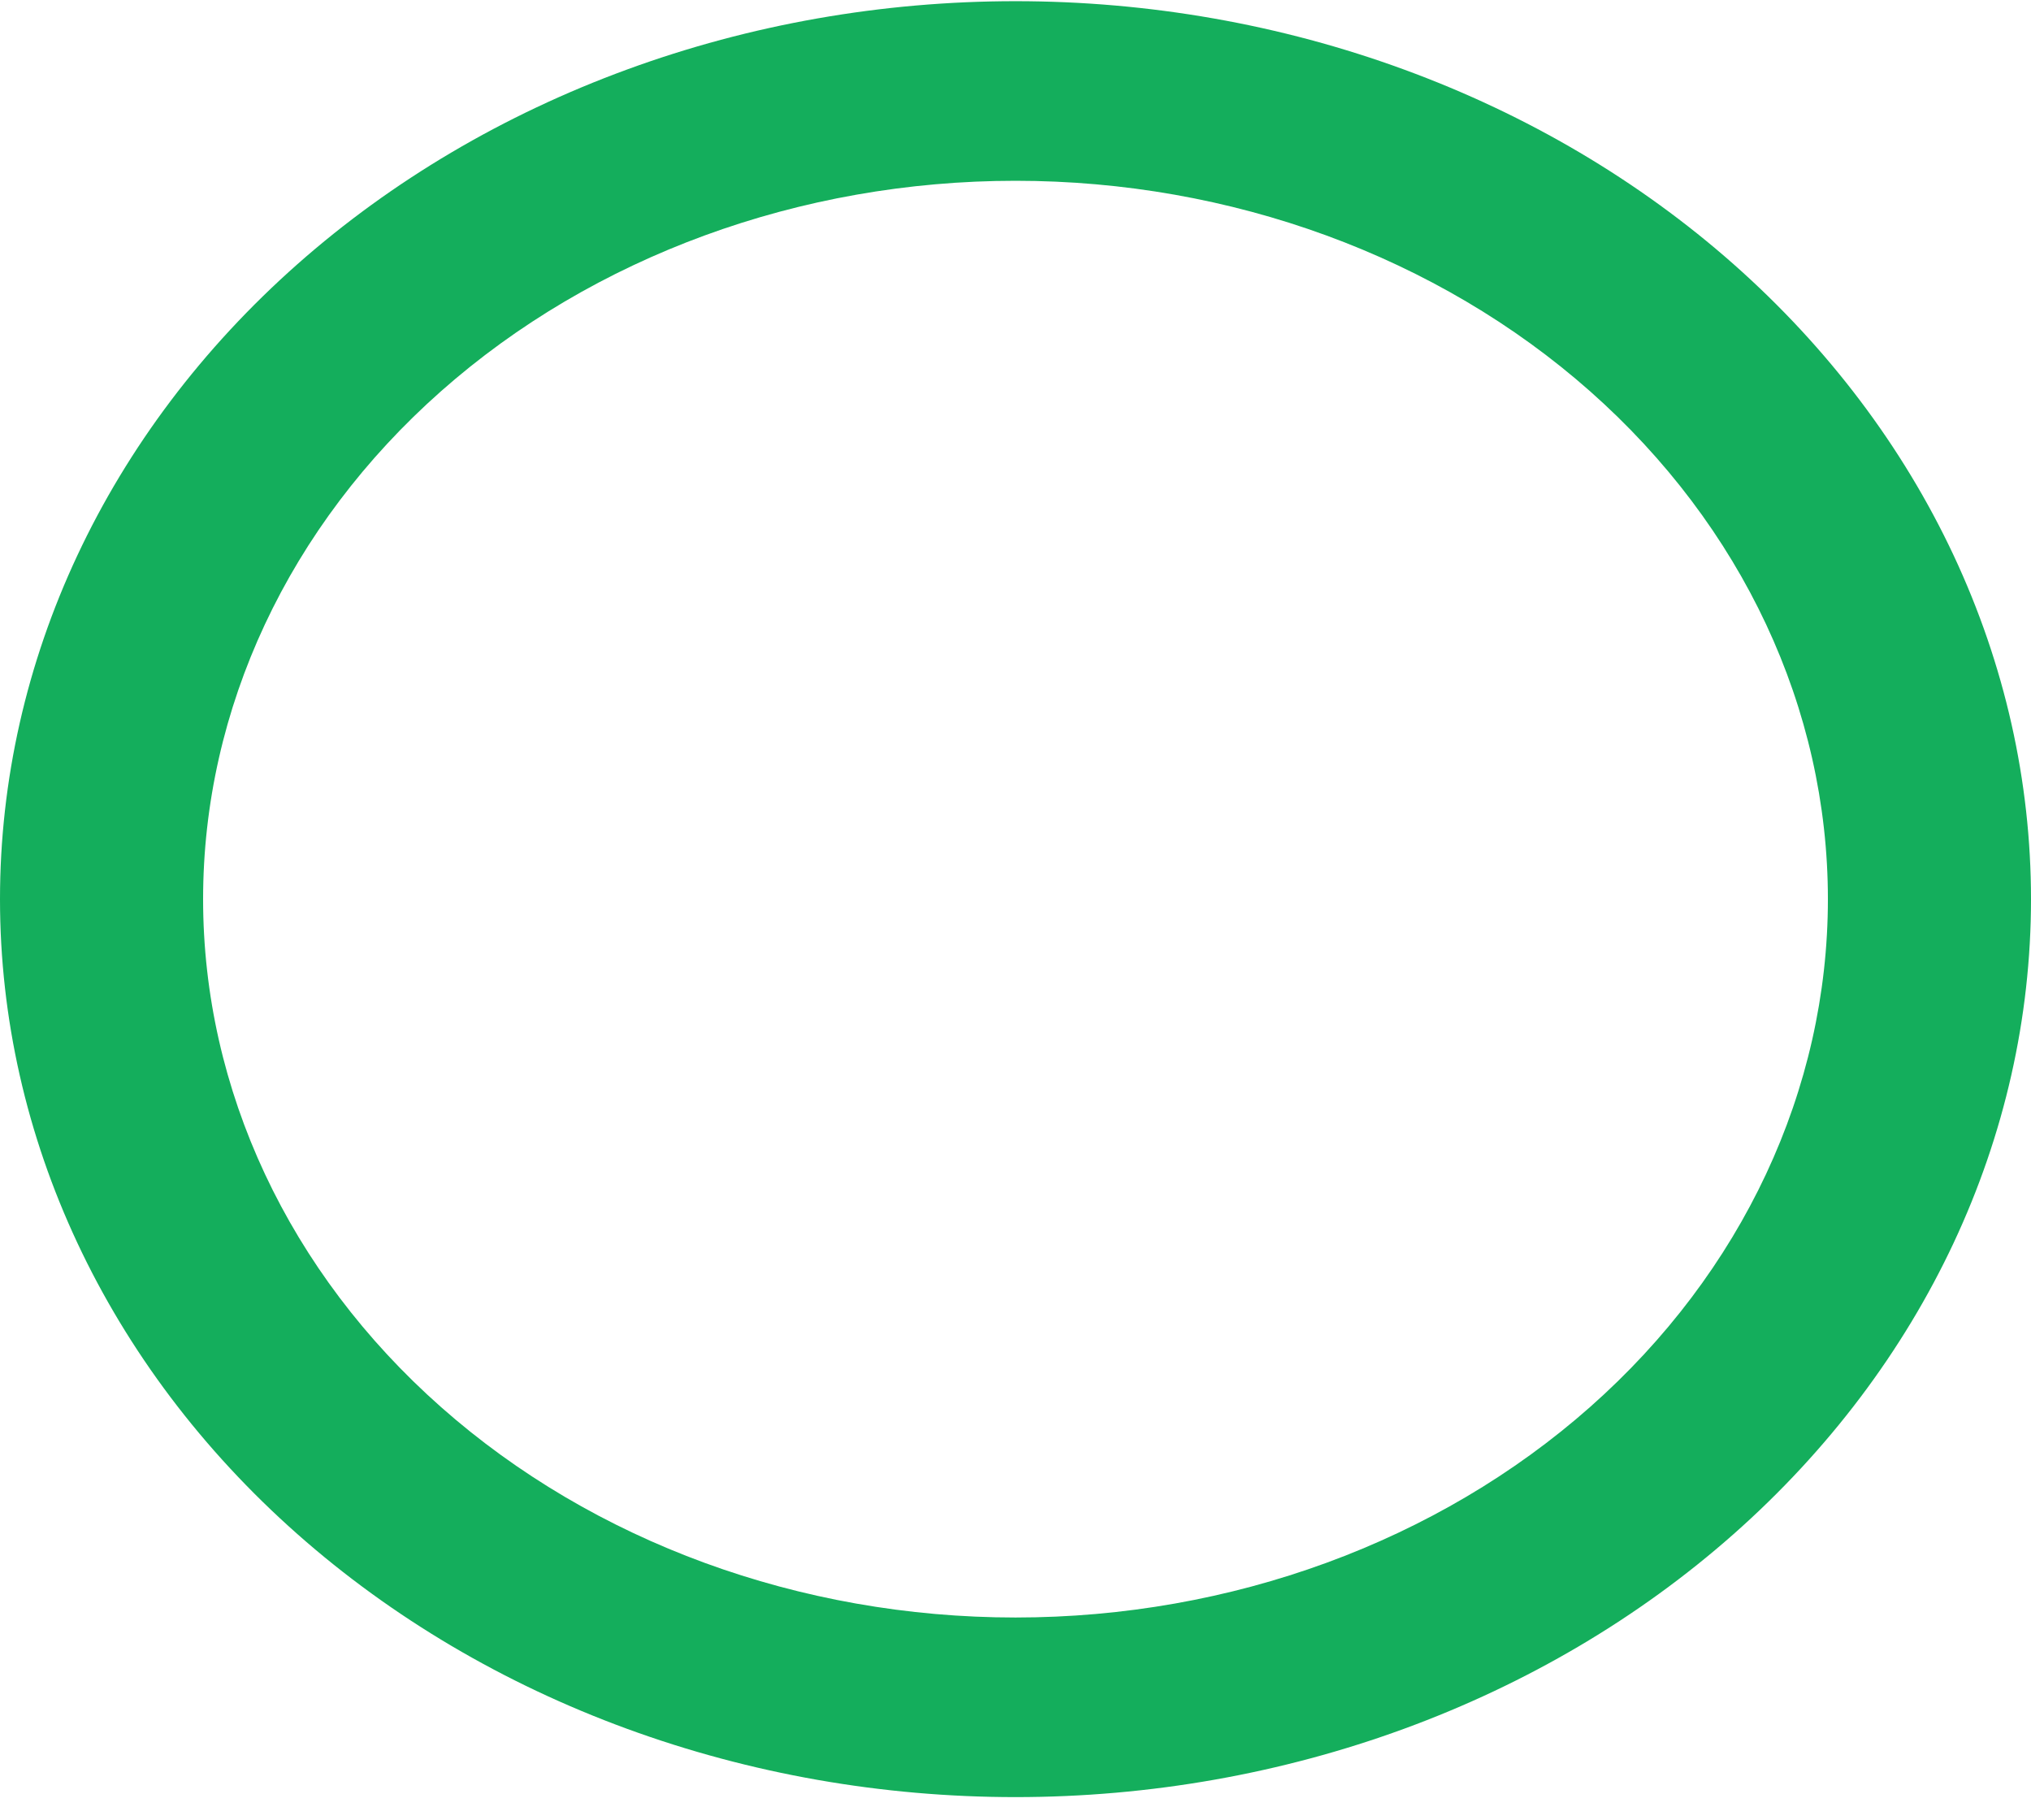 <svg width="48" height="43" viewBox="0 0 48 43" fill="none" xmlns="http://www.w3.org/2000/svg">
<path d="M24 38.223C18.908 38.223 14.024 36.435 10.424 33.251C6.823 30.068 4.8 25.75 4.8 21.248C4.8 16.746 6.823 12.428 10.424 9.244C14.024 6.061 18.908 4.272 24 4.272C29.092 4.272 33.976 6.061 37.577 9.244C41.177 12.428 43.2 16.746 43.2 21.248C43.2 25.75 41.177 30.068 37.577 33.251C33.976 36.435 29.092 38.223 24 38.223ZM24 0.028C20.848 0.028 17.727 0.577 14.816 1.644C11.904 2.71 9.258 4.273 7.029 6.243C2.529 10.223 0 15.62 0 21.248C0 26.875 2.529 32.273 7.029 36.252C9.258 38.223 11.904 39.786 14.816 40.852C17.727 41.918 20.848 42.467 24 42.467C30.365 42.467 36.47 40.232 40.971 36.252C45.471 32.273 48 26.875 48 21.248C48 18.461 47.379 15.702 46.173 13.127C44.967 10.553 43.199 8.214 40.971 6.243C38.742 4.273 36.096 2.71 33.184 1.644C30.273 0.577 27.152 0.028 24 0.028Z" fill="#14AE5C"/>
</svg>
